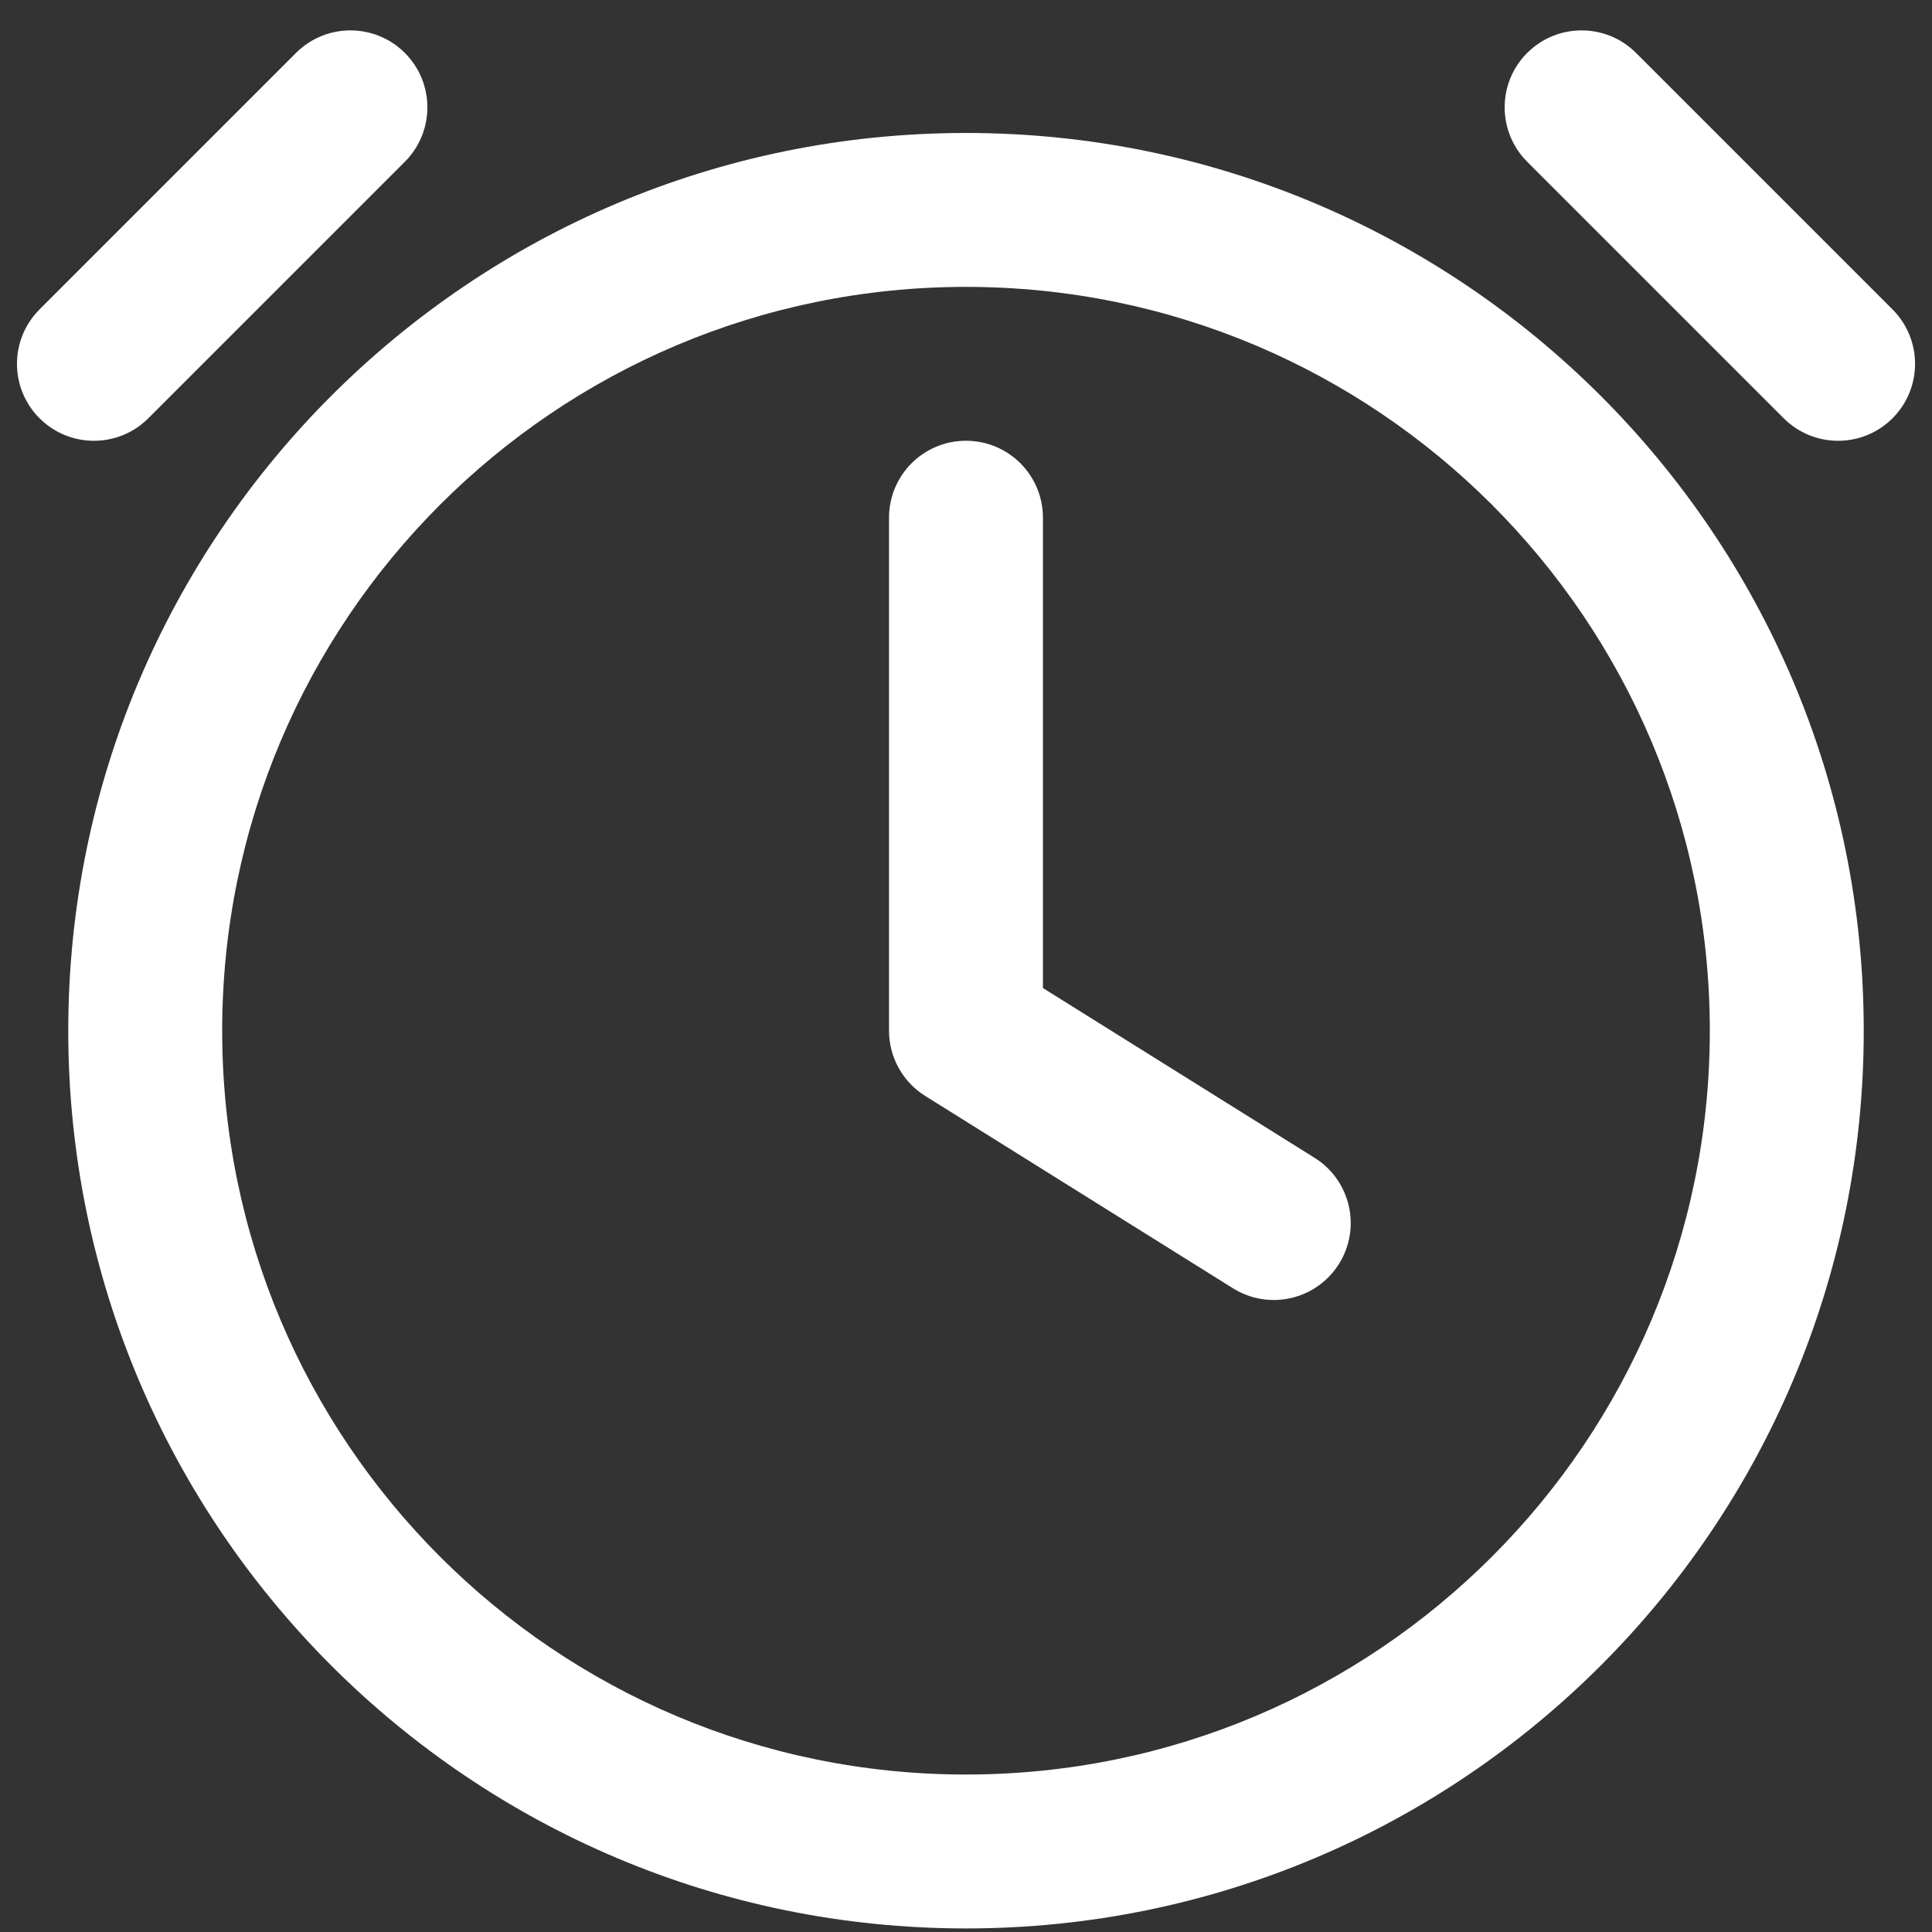 <svg fill="none" height="51" viewBox="0 0 51 51" width="51" xmlns="http://www.w3.org/2000/svg"><rect x="0" y="0" width="51" height="51" fill="#333333" stroke="none"/><g clip-rule="evenodd" fill="#fff" fill-rule="evenodd"><path d="m25.5 7.573c-10.844 0-19.635 8.791-19.635 19.635s8.791 19.635 19.635 19.635c10.844 0 19.635-8.791 19.635-19.635s-8.791-19.635-19.635-19.635zm-23.698 19.635c0-13.088 10.61-23.698 23.698-23.698s23.698 10.61 23.698 23.698-10.61 23.698-23.698 23.698-23.698-10.61-23.698-23.698z"/><path d="m25.5 11.635c1.122 0 2.031.909 2.031 2.031v12.416l7.17 4.481c.951.595 1.24 1.848.646 2.799-.595.951-1.848 1.24-2.799.646l-8.125-5.078c-.594-.371-.955-1.022-.955-1.722v-13.542c0-1.122.909-2.031 2.031-2.031z"/><path d="m10.687 1.397c.793.793.793 2.079 0 2.873l-6.771 6.771c-.793.793-2.079.793-2.873 0-.793-.793-.793-2.079 0-2.873l6.771-6.771c.793-.793 2.079-.793 2.873 0z"/><path d="m40.314 1.397c-.793.793-.793 2.079 0 2.873l6.771 6.771c.793.793 2.079.793 2.873 0 .793-.793.793-2.079 0-2.873l-6.771-6.771c-.793-.793-2.079-.793-2.873 0z"/></g></svg>